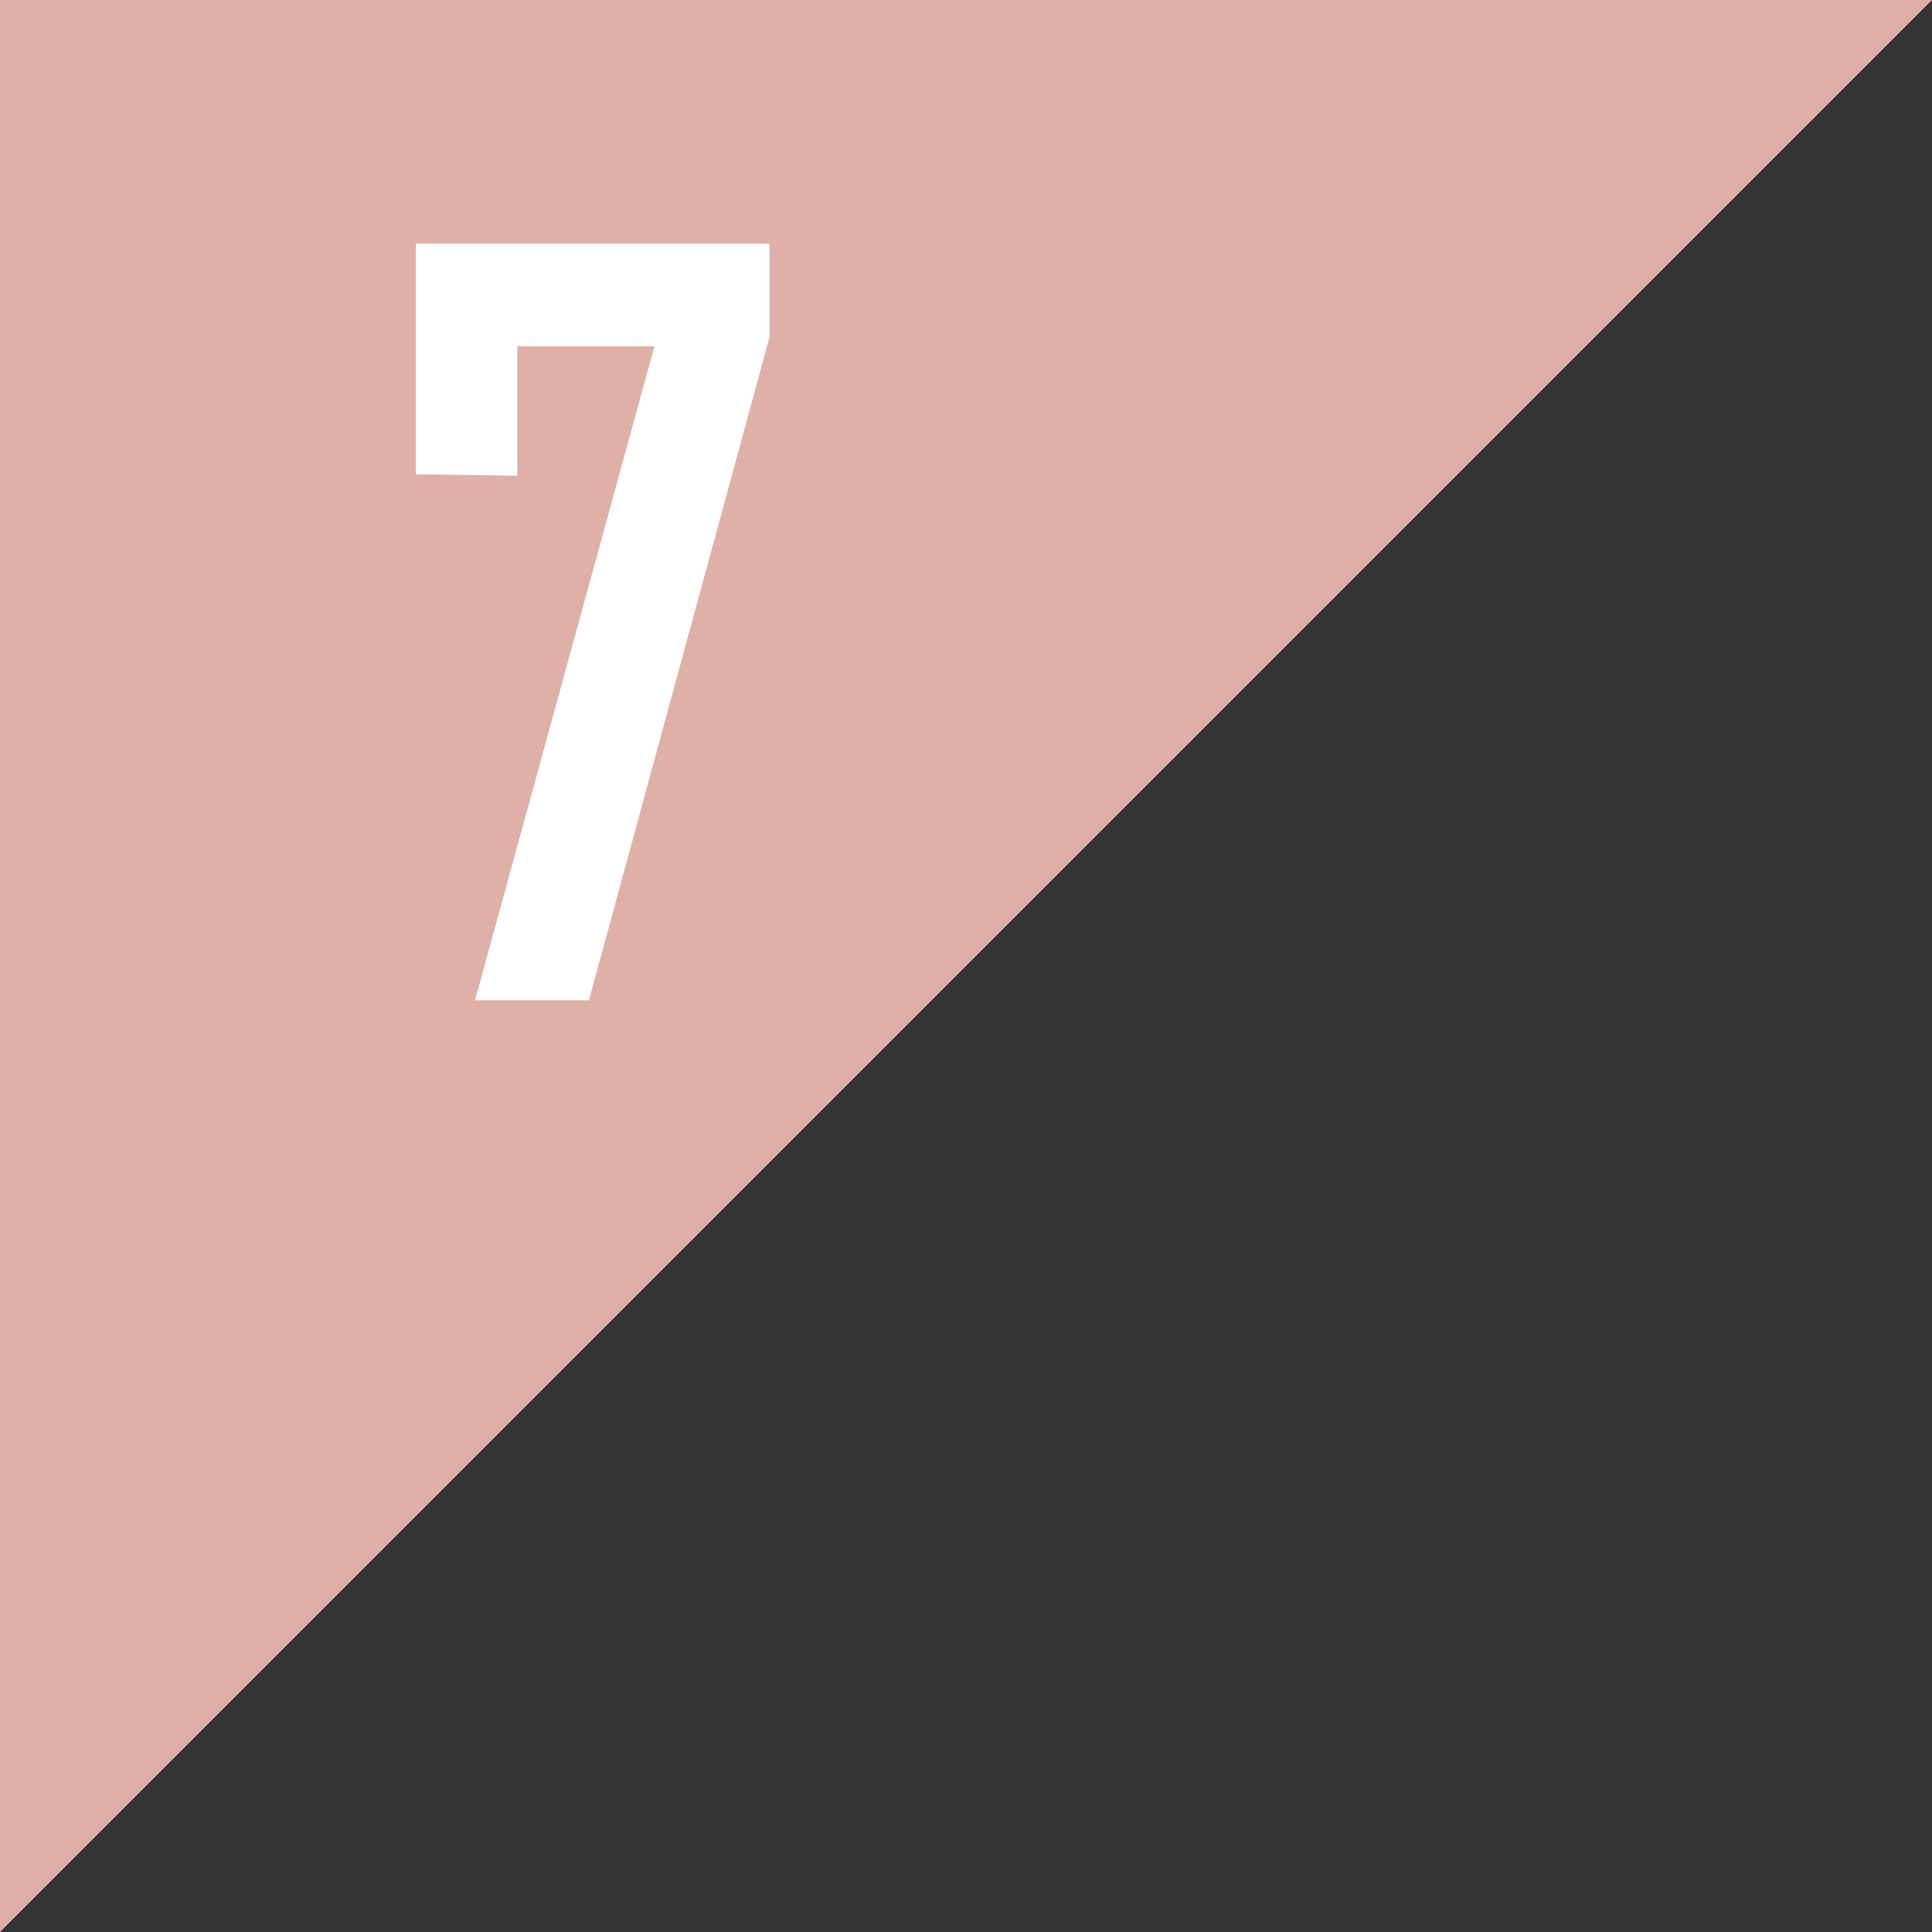 <svg xmlns="http://www.w3.org/2000/svg" viewBox="0 0 77.97 77.97"><rect x="0" y="0" width="77.97" height="77.97" fill="#333333" stroke="none"/><defs><style>.cls-1{fill:#dfb0a8;}.cls-2{fill:#fff;stroke:#fff;stroke-miterlimit:10;stroke-width:0.73px;}</style></defs><g id="图层_2" data-name="图层 2"><g id="テキスト"><polygon class="cls-1" points="0 77.97 0 0 77.97 0 0 77.97"/><path class="cls-2" d="M17.15,18.78V10.2H30.69v3.36L23.49,40H19.65l7.24-26.39H20.51v5.22Z"/></g></g></svg>